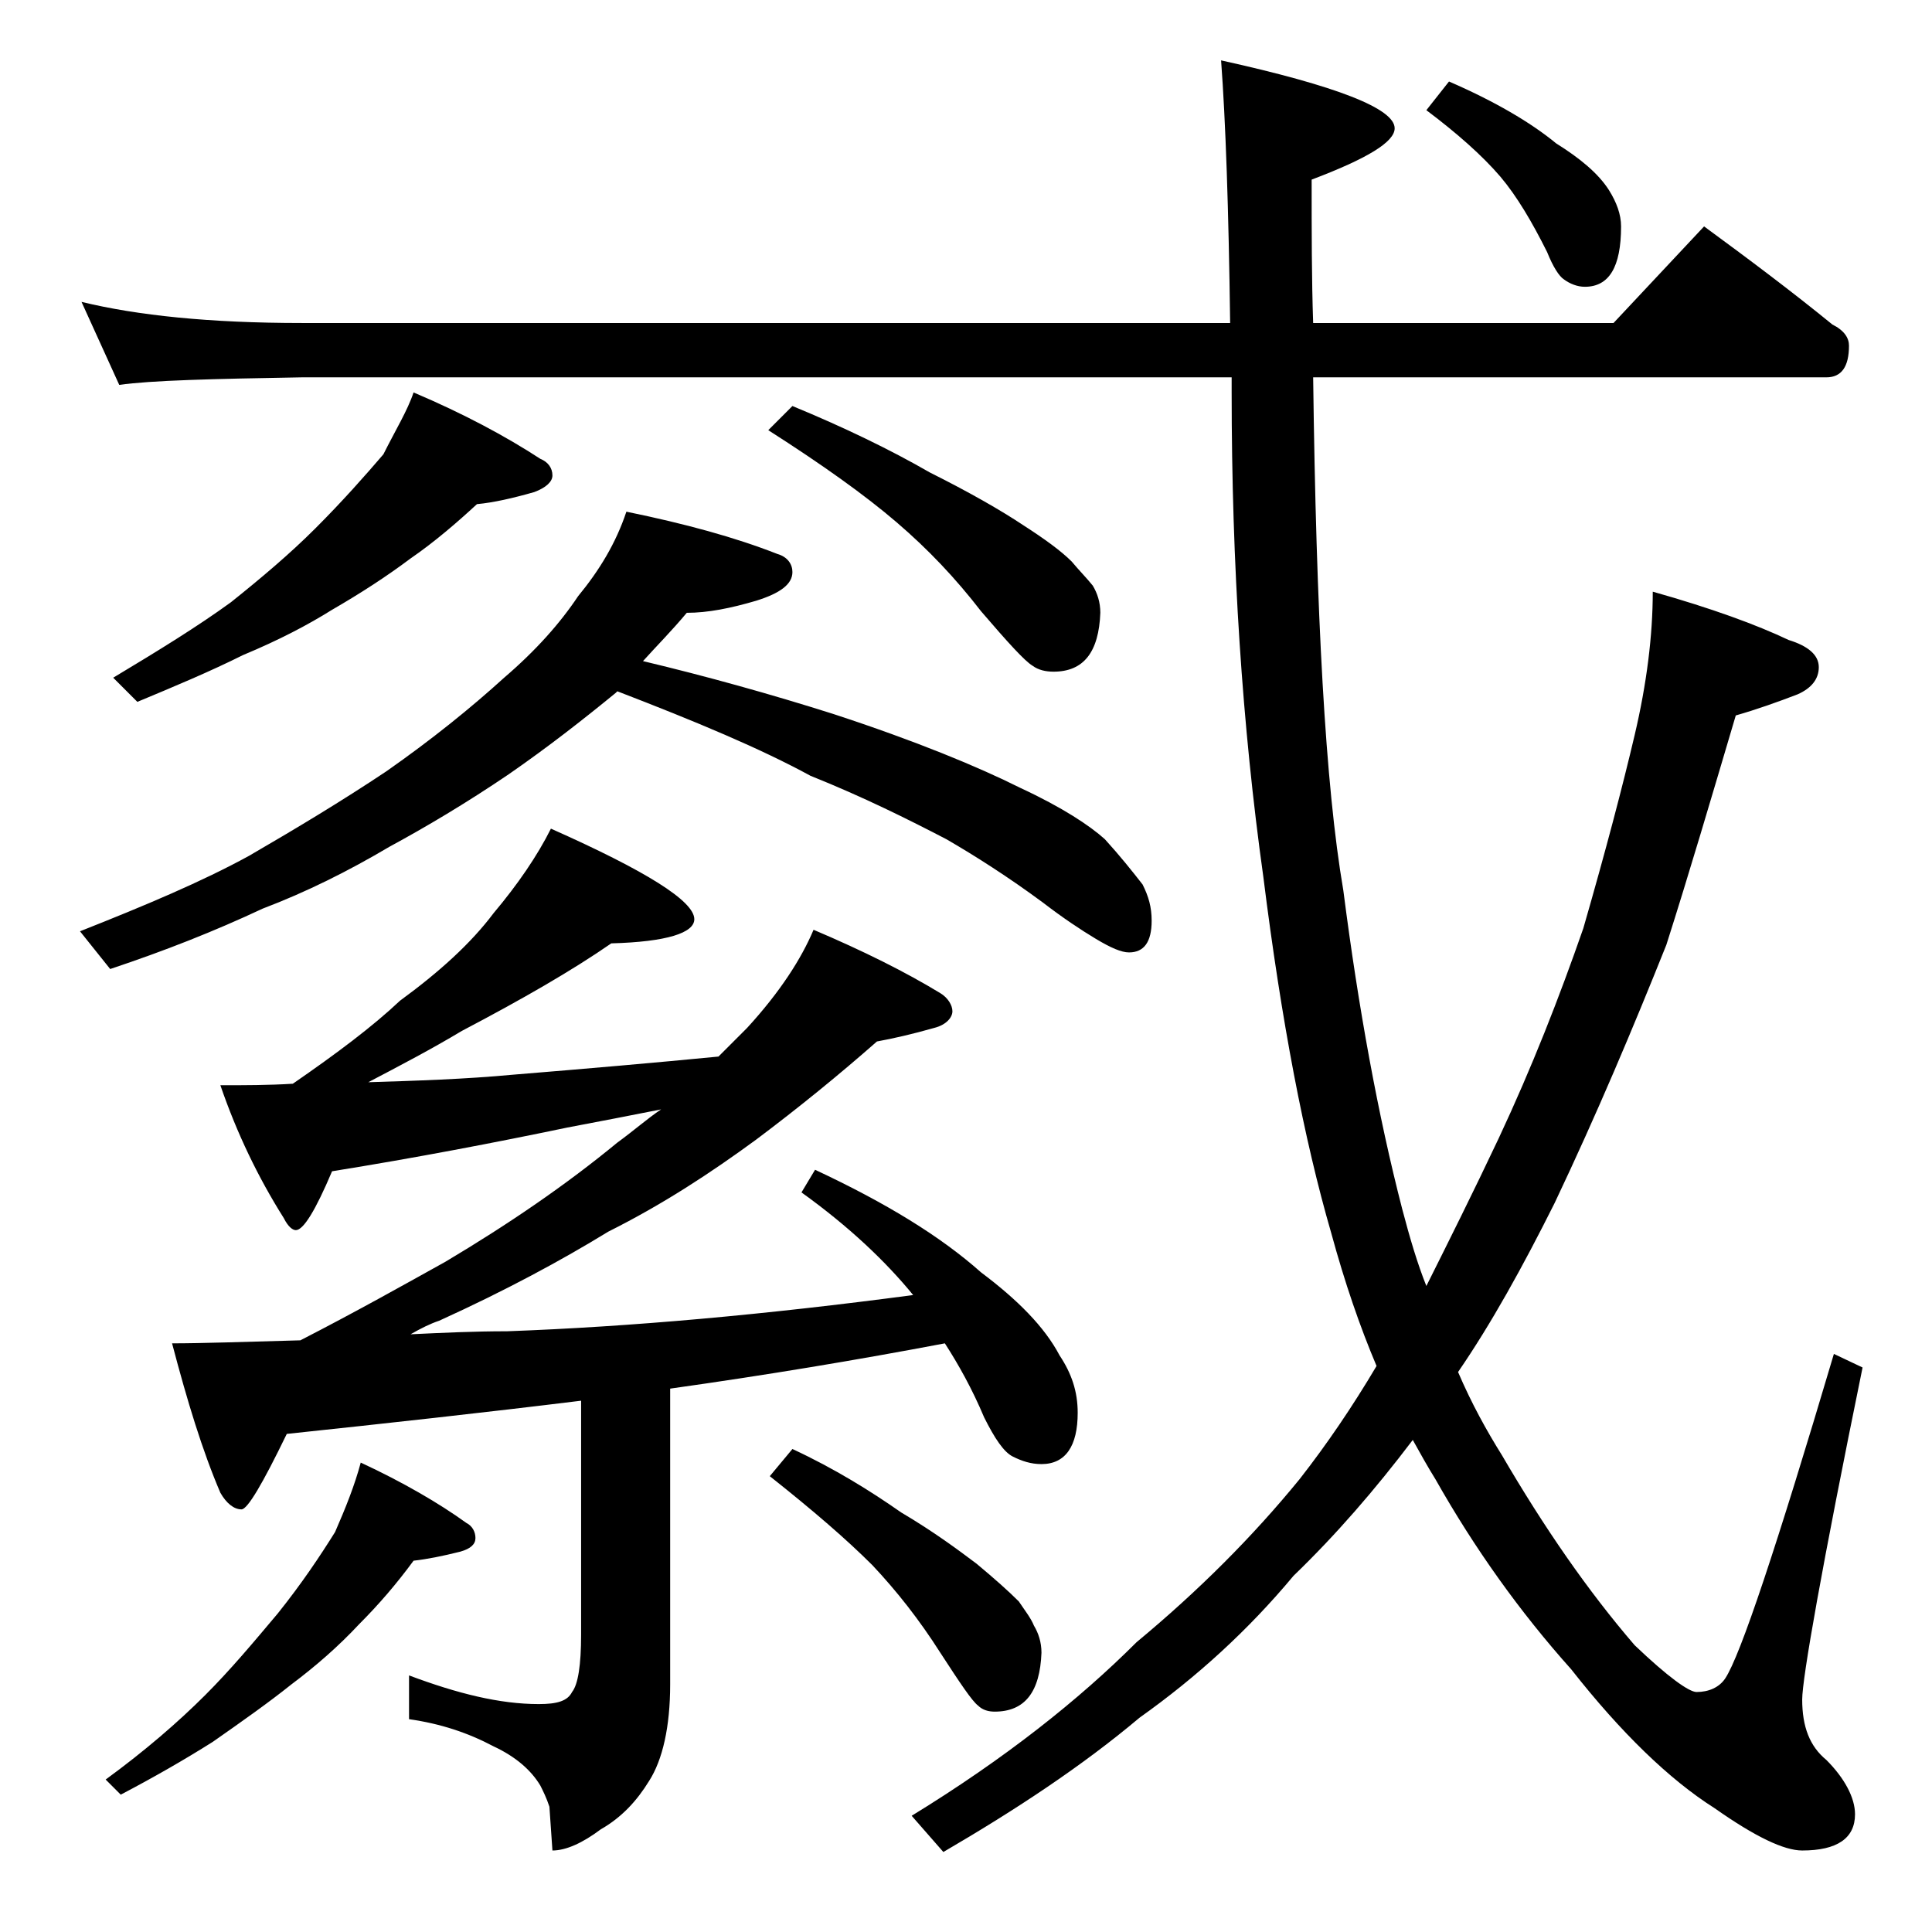 <?xml version="1.0" encoding="utf-8"?>
<!-- Generator: Adobe Illustrator 18.0.0, SVG Export Plug-In . SVG Version: 6.00 Build 0)  -->
<!DOCTYPE svg PUBLIC "-//W3C//DTD SVG 1.1//EN" "http://www.w3.org/Graphics/SVG/1.1/DTD/svg11.dtd">
<svg version="1.1" id="Layer_1" xmlns="http://www.w3.org/2000/svg" xmlns:xlink="http://www.w3.org/1999/xlink" x="0px" y="0px"
	 viewBox="0 0 128 128" enable-background="new 0 0 128 128" xml:space="preserve">
<path d="M5.4,20c3.7,0.9,8.5,1.4,14.6,1.4h61.5C81.4,13.8,81.2,8,80.9,4c7.7,1.7,11.5,3.2,11.5,4.5c0,0.9-1.8,2-5.5,3.4
	c0,3.4,0,6.6,0.1,9.5h19.9l6-6.4c3,2.2,5.8,4.3,8.5,6.5c0.8,0.4,1.1,0.9,1.1,1.4c0,1.4-0.5,2.1-1.5,2.1H87c0.2,15.7,0.8,27,2,34
	c1,7.8,2.3,14.9,3.9,21.1c0.5,1.9,1,3.6,1.6,5.1c1.5-3,3.1-6.2,4.8-9.8c2.2-4.7,4-9.3,5.6-13.9c1.5-5.2,2.6-9.4,3.4-12.8
	c0.8-3.4,1.2-6.6,1.2-9.5c3.9,1.1,6.9,2.2,9,3.2c1.3,0.4,2,1,2,1.8c0,0.8-0.5,1.4-1.4,1.8c-1.3,0.5-2.7,1-4.1,1.4
	c-1.6,5.4-3.1,10.5-4.6,15.2c-2.2,5.5-4.6,11.2-7.4,17.1c-2.1,4.2-4.2,8-6.4,11.2c0.9,2.1,1.9,3.9,2.9,5.5c2.8,4.8,5.7,9,8.8,12.6
	c2.2,2.1,3.6,3.1,4.1,3.1c0.8,0,1.5-0.3,1.9-0.9c1-1.5,3.4-8.7,7.2-21.5l1.9,0.9c-2.7,13.2-4,20.6-4,22c0,1.8,0.5,3.1,1.6,4
	c1.2,1.2,1.9,2.5,1.9,3.6c0,1.6-1.2,2.4-3.5,2.4c-1.2,0-3.1-0.9-5.8-2.8c-3-1.9-6.2-5-9.5-9.2c-3.4-3.8-6.4-8-9-12.6
	c-0.5-0.8-1-1.7-1.5-2.6c-2.5,3.3-5.1,6.3-7.9,9c-3,3.6-6.4,6.7-10.2,9.4c-3.8,3.2-8.2,6.1-13,8.9l-2.1-2.4
	c6.2-3.8,11.1-7.7,14.9-11.5c4.1-3.4,7.7-7,10.8-10.8c1.8-2.3,3.5-4.8,5.1-7.5c-1.1-2.6-2.1-5.5-3-8.8c-1.8-6.2-3.3-14-4.5-23.6
	c-1.4-10-2.1-20.7-2.1-32.1V25H20c-5.9,0.1-10,0.2-12.1,0.5L5.4,20z M41.5,33.9c3.9,0.8,7.2,1.7,10,2.8c0.7,0.2,1,0.7,1,1.2
	c0,0.8-0.8,1.4-2.4,1.9c-1.7,0.5-3.2,0.8-4.6,0.8c-1,1.2-2,2.2-2.9,3.2c4.2,1,8.5,2.2,12.6,3.5c5.5,1.8,9.6,3.5,12.4,4.9
	c2.8,1.3,4.6,2.5,5.6,3.4c1,1.1,1.8,2.1,2.5,3c0.4,0.8,0.6,1.5,0.6,2.4c0,1.4-0.5,2.1-1.5,2.1c-0.5,0-1.2-0.3-2.2-0.9
	c-1-0.6-2.2-1.4-3.5-2.4c-2.3-1.7-4.5-3.1-6.4-4.2c-2.5-1.3-5.5-2.8-9-4.2c-3.3-1.8-7.6-3.6-12.8-5.6l-0.1,0.1
	c-2.2,1.8-4.5,3.6-7.1,5.4c-2.8,1.9-5.5,3.5-7.9,4.8c-2.7,1.6-5.5,3-8.4,4.1c-3.2,1.5-6.5,2.8-10.1,4l-2-2.5c4.3-1.7,8.1-3.3,11.2-5
	c3.1-1.8,6.1-3.6,9.1-5.6c3-2.1,5.6-4.2,7.8-6.2c2.1-1.8,3.7-3.6,4.9-5.4C39.7,37.8,40.8,36,41.5,33.9z M23.9,96.9
	c2.8,1.3,5.2,2.7,7,4c0.4,0.2,0.6,0.6,0.6,1c0,0.4-0.3,0.7-1,0.9c-1.2,0.3-2.2,0.5-3.1,0.6c-1.1,1.5-2.3,2.9-3.6,4.2
	c-1.4,1.5-2.9,2.8-4.5,4c-1.5,1.2-3.2,2.4-5.2,3.8c-1.9,1.2-4,2.4-6.1,3.5l-1-1c2.6-1.9,4.8-3.8,6.6-5.6c1.7-1.7,3.2-3.5,4.8-5.4
	c1.6-2,2.8-3.8,3.8-5.4C22.9,99.9,23.5,98.4,23.9,96.9z M27.4,26c3.3,1.4,6.1,2.9,8.4,4.4c0.5,0.2,0.8,0.6,0.8,1.1
	c0,0.4-0.4,0.8-1.2,1.1c-1.4,0.4-2.7,0.7-3.8,0.8c-1.3,1.2-2.8,2.5-4.4,3.6c-1.6,1.2-3.3,2.3-5.2,3.4c-1.6,1-3.5,2-5.9,3
	c-2.2,1.1-4.6,2.1-7,3.1l-1.6-1.6c3-1.8,5.6-3.4,7.8-5c2-1.6,3.9-3.2,5.6-4.9c1.8-1.8,3.3-3.5,4.5-4.9C26.2,28.5,27,27.2,27.4,26z
	 M36.5,54.9c6.3,2.8,9.5,4.8,9.5,6c0,0.9-1.8,1.5-5.5,1.6c-2.6,1.8-5.9,3.7-9.9,5.8c-2,1.2-4.1,2.3-6.2,3.4c3.2-0.1,6.4-0.2,9.6-0.5
	c4.9-0.4,9.5-0.8,13.6-1.2c0.8-0.8,1.4-1.4,1.9-1.9c2.2-2.4,3.6-4.6,4.4-6.5c3.3,1.4,6.1,2.8,8.4,4.2c0.5,0.3,0.8,0.8,0.8,1.2
	s-0.4,0.9-1.2,1.1c-1.4,0.4-2.7,0.7-3.8,0.9c-2.5,2.2-5.2,4.4-8,6.5c-3,2.2-6.2,4.3-9.8,6.1c-3.1,1.9-6.8,3.9-11.2,5.9
	c-0.6,0.2-1.2,0.5-1.9,0.9c2.1-0.1,4.2-0.2,6.4-0.2c8.2-0.3,17.1-1.1,26.9-2.4c-1.8-2.2-4.2-4.5-7.4-6.8l0.9-1.5
	c4.7,2.2,8.3,4.4,11,6.8c2.4,1.8,4.2,3.6,5.2,5.5c0.8,1.2,1.2,2.4,1.2,3.8c0,2.2-0.8,3.4-2.4,3.4c-0.7,0-1.3-0.2-1.9-0.5
	c-0.6-0.3-1.2-1.2-1.9-2.6c-0.8-1.9-1.7-3.5-2.6-4.9c-5.8,1.1-11.8,2.1-18.2,3v19.6c0,2.8-0.5,5-1.4,6.4c-0.8,1.3-1.8,2.4-3.2,3.2
	c-1.2,0.9-2.3,1.4-3.2,1.4l-0.2-2.9c-0.2-0.6-0.4-1-0.6-1.4c-0.6-1-1.6-1.9-3.1-2.6c-1.7-0.9-3.5-1.5-5.6-1.8V111
	c3.2,1.2,6,1.9,8.6,1.9c1.2,0,1.9-0.2,2.2-0.8c0.4-0.5,0.6-1.8,0.6-3.8V92.8C32,93.6,25.6,94.3,19,95c-1.6,3.3-2.6,5-3,5
	c-0.5,0-1-0.4-1.4-1.1c-1.2-2.8-2.2-6.1-3.2-9.9c2,0,4.8-0.1,8.5-0.2c3.7-1.9,6.9-3.7,9.6-5.2c4.2-2.5,8-5.1,11.4-7.9
	c1.1-0.8,2-1.6,2.9-2.2c-2,0.4-4.1,0.8-6.2,1.2c-4.8,1-10,2-15.6,2.9c-1.1,2.6-1.9,3.9-2.4,3.9c-0.2,0-0.5-0.2-0.8-0.8
	c-1.7-2.7-3.1-5.6-4.2-8.8c1.6,0,3.2,0,4.8-0.1c2.9-2,5.3-3.8,7.1-5.5c2.6-1.9,4.7-3.8,6.2-5.8C34.3,58.6,35.6,56.7,36.5,54.9z
	 M52.5,26.9c3.4,1.4,6.5,2.9,9.1,4.4c2.6,1.3,4.7,2.5,6.2,3.5c1.4,0.9,2.5,1.7,3.2,2.4c0.5,0.6,1,1.1,1.4,1.6
	c0.3,0.5,0.5,1.1,0.5,1.8c-0.1,2.6-1.1,3.9-3.1,3.9c-0.5,0-1-0.1-1.4-0.4c-0.5-0.3-1.6-1.5-3.4-3.6c-1.7-2.2-3.5-4.1-5.6-5.9
	c-2.1-1.8-4.9-3.8-8.5-6.1L52.5,26.9z M52.5,96c2.8,1.3,5.2,2.8,7.2,4.2c2.2,1.3,3.8,2.5,5,3.4c1.2,1,2.1,1.8,2.8,2.5
	c0.4,0.6,0.8,1.1,1,1.6c0.3,0.5,0.5,1.1,0.5,1.8c-0.1,2.6-1.1,3.9-3.1,3.9c-0.4,0-0.8-0.1-1.1-0.4c-0.4-0.3-1.2-1.5-2.5-3.5
	c-1.4-2.2-2.9-4.1-4.5-5.8c-1.7-1.7-3.9-3.6-6.8-5.9L52.5,96z M96,5.4c3,1.3,5.4,2.7,7.1,4.1c1.6,1,2.8,2,3.5,3.1
	c0.5,0.8,0.8,1.6,0.8,2.4c0,2.7-0.8,4-2.4,4c-0.5,0-1-0.2-1.4-0.5c-0.3-0.2-0.7-0.8-1.1-1.8c-1-2-2-3.7-3.1-5
	c-1.2-1.4-2.9-2.9-4.9-4.4L96,5.4z"/>
</svg>
